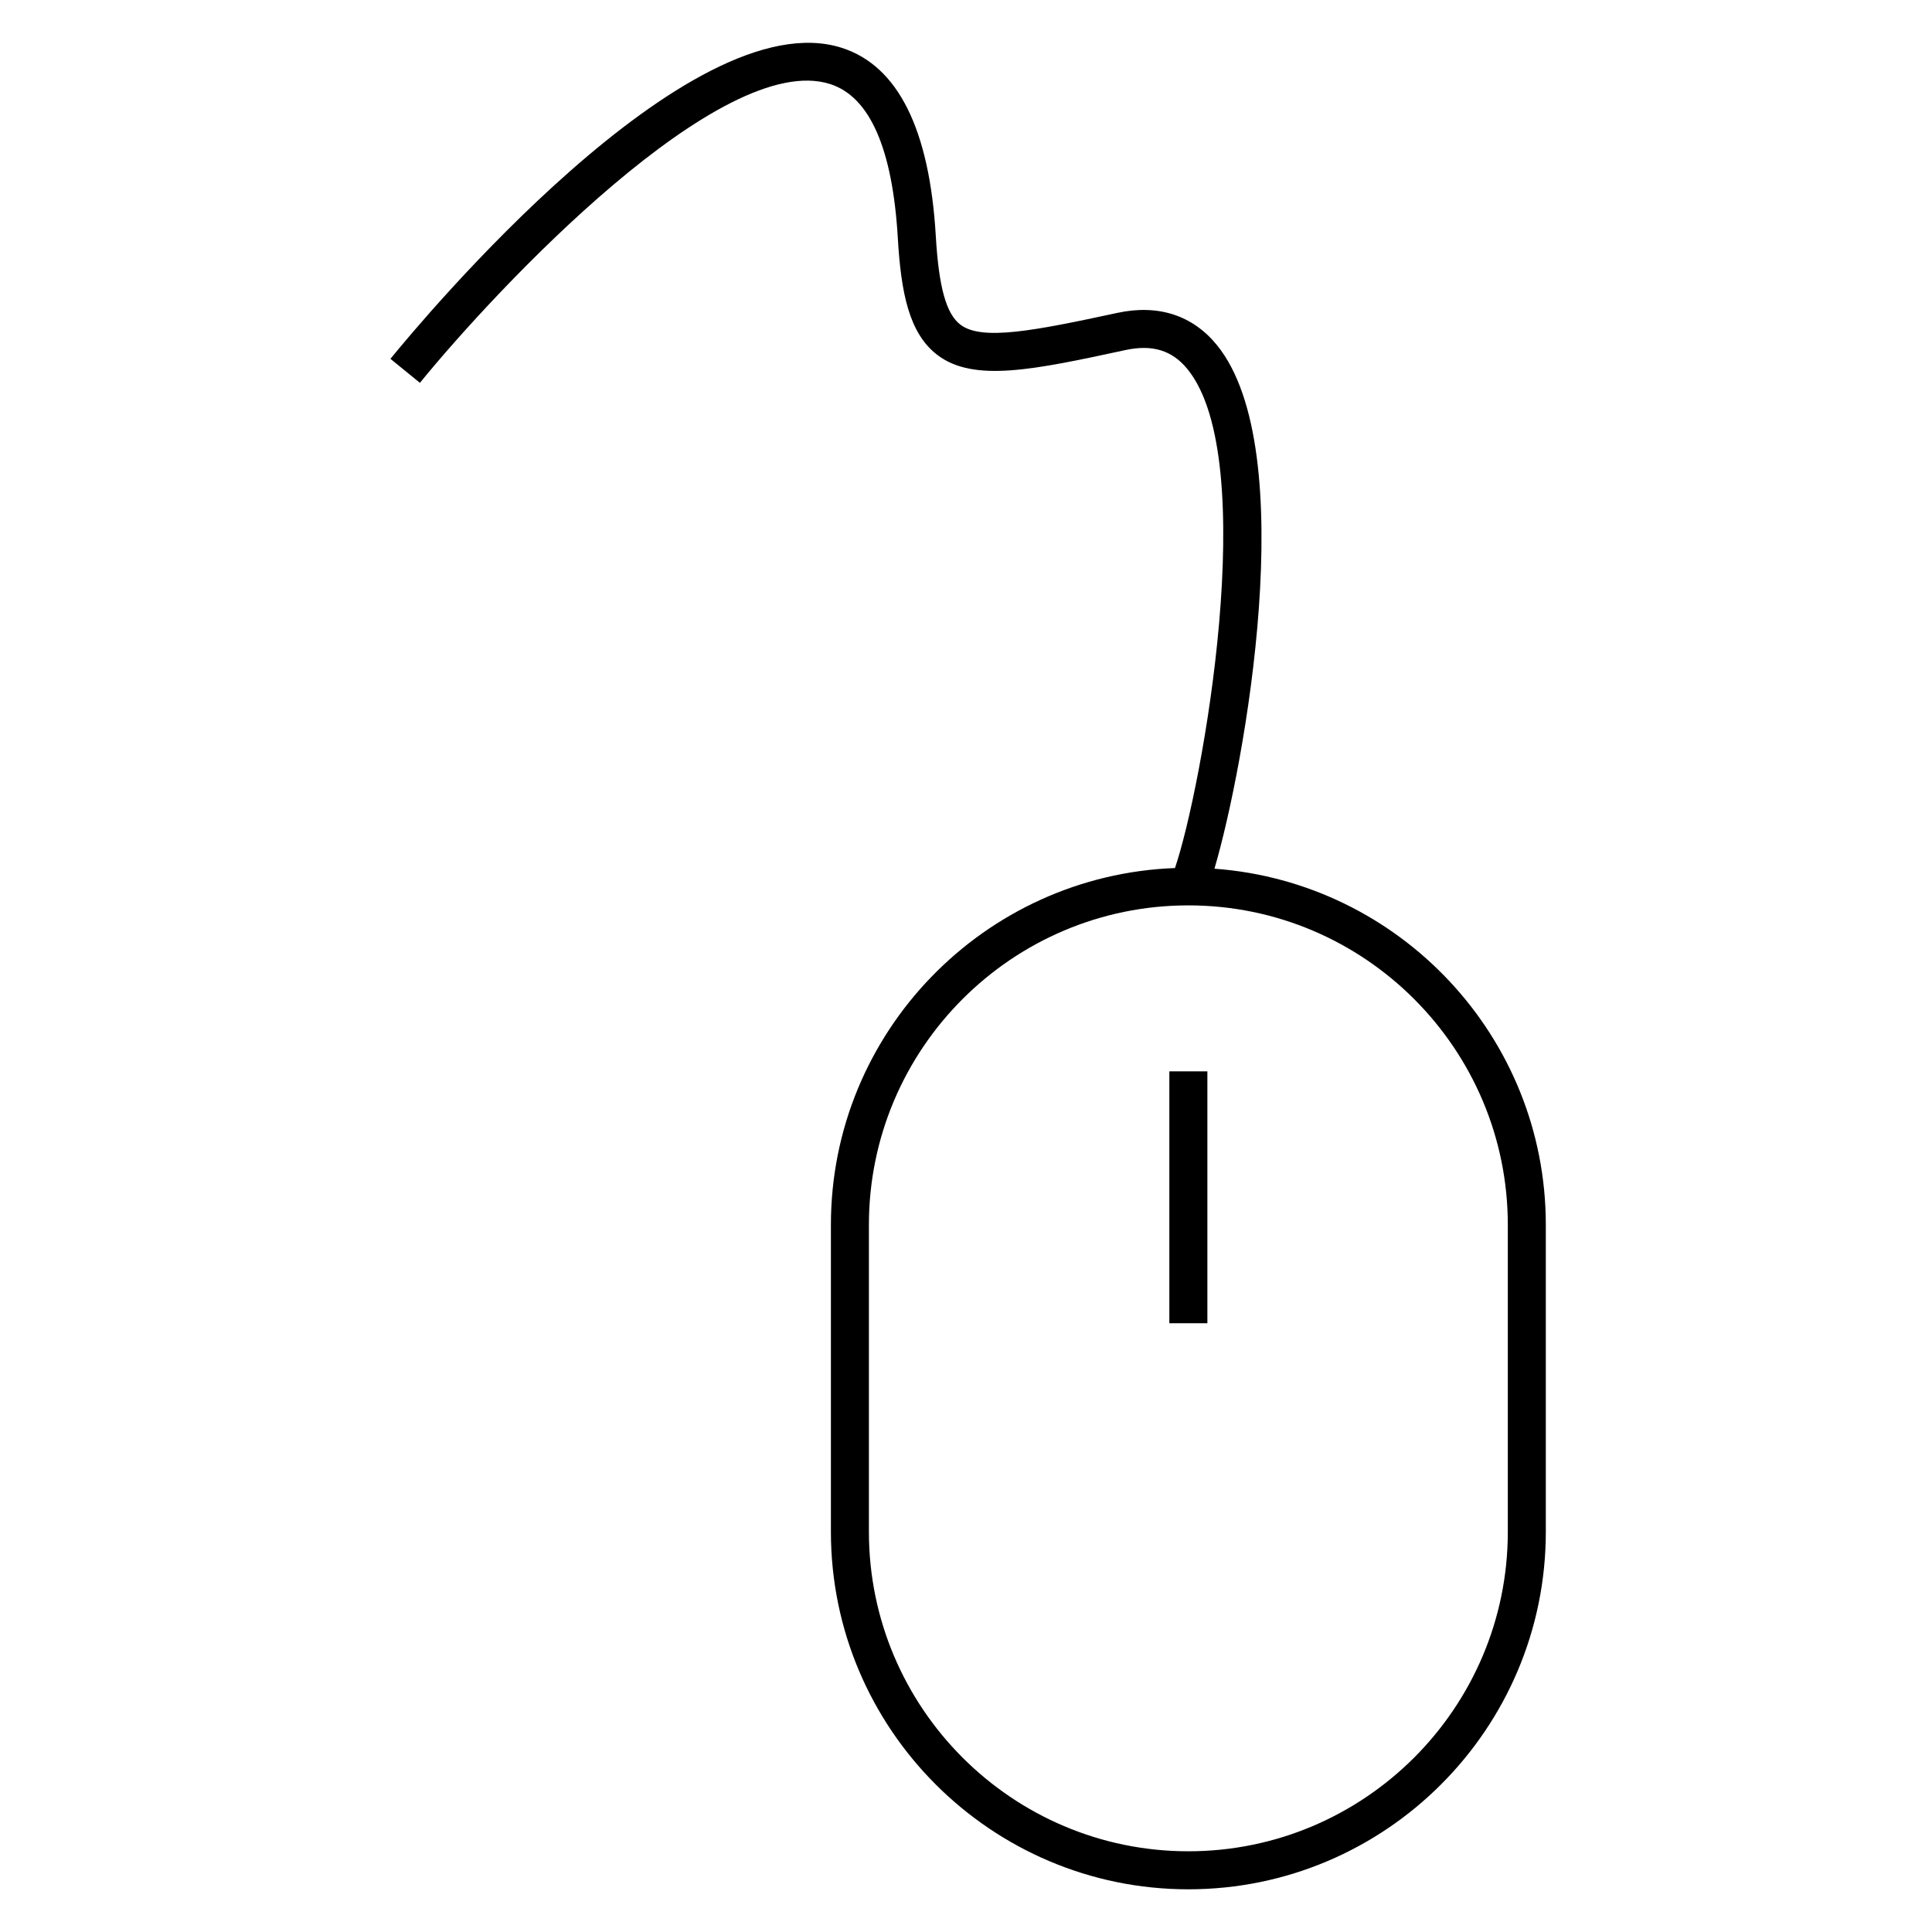 <?xml version="1.0" encoding="UTF-8"?>
<!-- Uploaded to: ICON Repo, www.svgrepo.com, Generator: ICON Repo Mixer Tools -->
<svg fill="#000000" width="800px" height="800px" version="1.1" viewBox="144 144 512 512" xmlns="http://www.w3.org/2000/svg">
 <g>
  <path d="m465.84 374.21c7.977-27.039 23.195-111.02 0.68-138.73-6.445-7.934-15.574-10.891-26.383-8.57-22.094 4.766-35.918 7.465-41.605 3.141-3.785-2.871-5.738-9.914-6.539-23.539-1.664-28.27-10.02-45.031-24.852-49.816-40.492-13.055-111.68 72.586-119.67 82.395l7.812 6.363c20.496-25.172 80.035-88.465 108.76-79.164 10.473 3.379 16.496 17.113 17.891 40.82 0.848 14.449 2.957 25.242 10.5 30.973 9.672 7.344 25.648 3.898 49.828-1.316 7.133-1.535 12.375 0.066 16.445 5.074 19.594 24.102 3.856 111.08-3.324 132.2-50.586 1.891-91.184 43.516-91.184 94.555v81.352c0 52.234 42.496 94.738 94.73 94.738 52.234 0 94.73-42.496 94.73-94.73v-81.355c0-49.898-38.809-90.816-87.82-94.387zm77.746 175.74c0 46.684-37.977 84.66-84.66 84.66-46.684 0-84.656-37.977-84.656-84.66v-81.355c0-46.684 37.977-84.66 84.656-84.66 46.676 0 84.66 37.98 84.66 84.66z"/>
  <path d="m453.89 427.92h10.078v66.75h-10.078z"/>
 </g>
</svg>